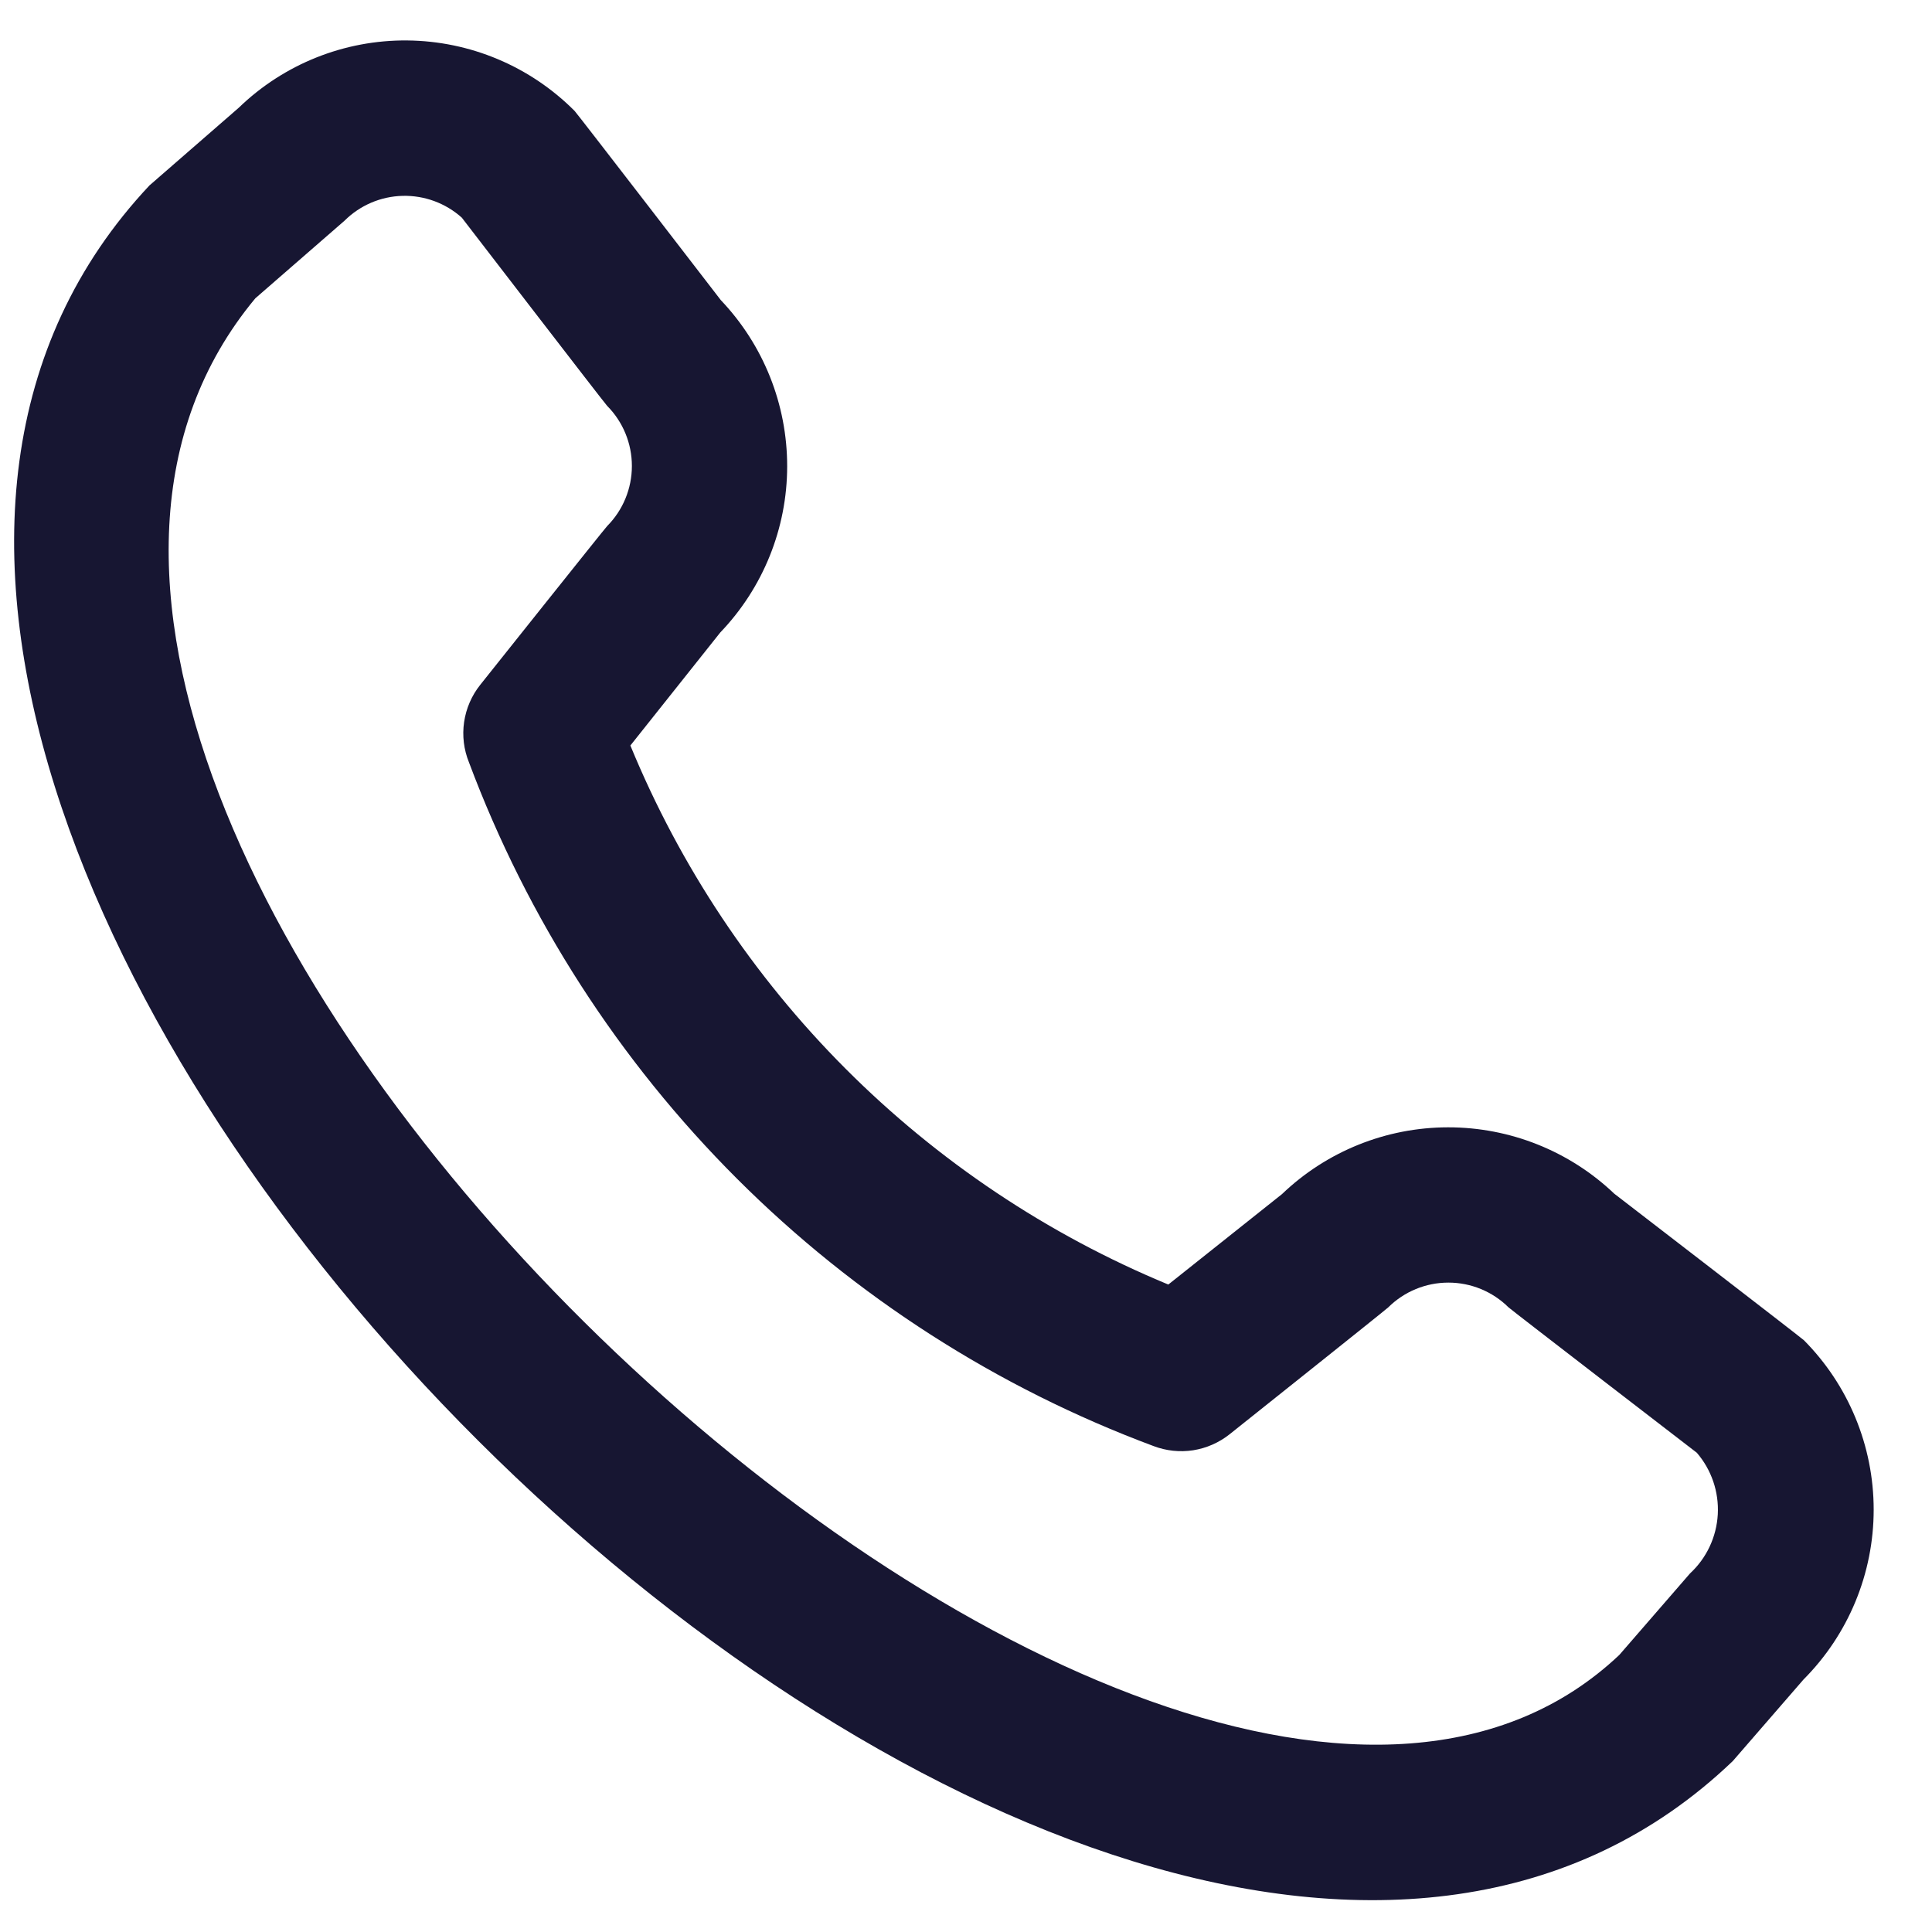 <svg fill="none" height="32" viewBox="0 0 32 32" width="32" xmlns="http://www.w3.org/2000/svg" xmlns:xlink="http://www.w3.org/1999/xlink"><clipPath id="a"><path d="m.183.672h30.853v30.853h-30.853z"/></clipPath><g clip-path="url(#a)"><path d="m29.871 22.191c.745.747 1.163 1.759 1.163 2.814 0 1.055-.418 2.067-1.163 2.814l-1.17 1.349c-10.529 10.08-36.15-15.535-26.225-26.097l1.478-1.286c.748-.724 1.751-1.125 2.792-1.115 1.041.01 2.036.429 2.771 1.167.04.04 2.422 3.134 2.422 3.134.707.743 1.1 1.729 1.099 2.754s-.398 2.01-1.108 2.751l-1.489 1.872c.824 2.002 2.035 3.821 3.564 5.353 1.529 1.532 3.346 2.747 5.346 3.575l1.883-1.498c.74-.709 1.725-1.105 2.75-1.106 1.025-.001 2.011.392 2.753 1.099 0 0 3.093 2.381 3.133 2.421zm-1.769 1.869s-3.076-2.367-3.116-2.406c-.265-.263-.623-.41-.996-.41-.373 0-.731.147-.996.41-.035.036-2.628 2.102-2.628 2.102-.175.139-.383.23-.603.265-.221.034-.447.01-.655-.069-2.591-.965-4.945-2.475-6.901-4.429-1.956-1.954-3.47-4.305-4.439-6.895-.086-.211-.114-.442-.081-.668.033-.226.125-.439.268-.618 0 0 2.066-2.594 2.101-2.628.263-.265.41-.623.41-.996s-.147-.731-.41-.996c-.04-.039-2.407-3.117-2.407-3.117-.269-.241-.62-.37-.981-.361-.361.009-.705.156-.961.411l-1.478 1.286c-7.253 8.721 14.95 29.692 22.592 22.47l1.171-1.35c.275-.254.439-.605.46-.979.02-.374-.105-.74-.35-1.023z" fill="#171632"/></g></svg>